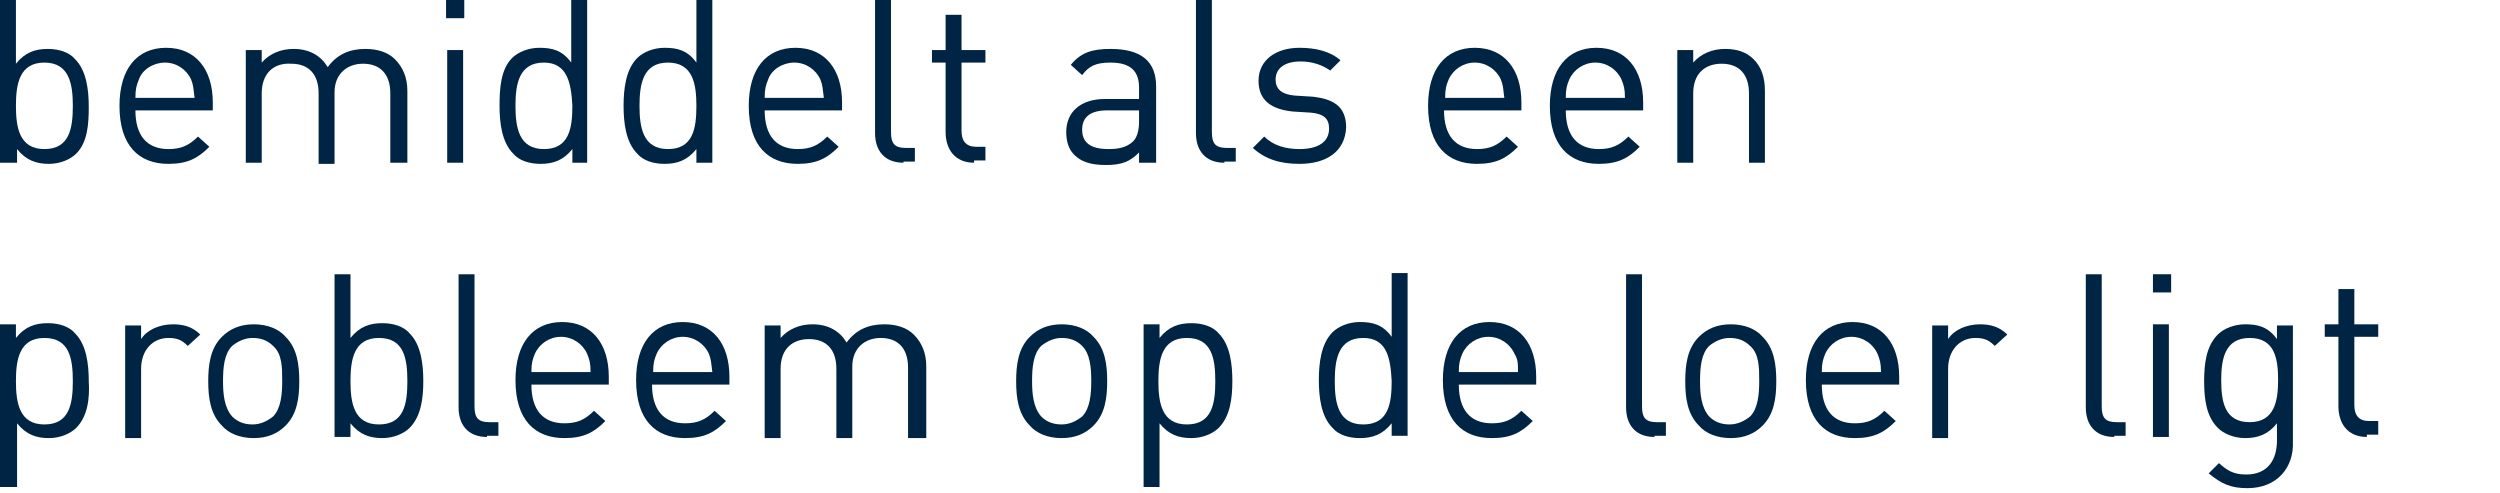 <?xml version="1.0" encoding="utf-8"?>
<!-- Generator: Adobe Illustrator 21.1.0, SVG Export Plug-In . SVG Version: 6.00 Build 0)  -->
<svg version="1.1" id="Laag_1" xmlns="http://www.w3.org/2000/svg" xmlns:xlink="http://www.w3.org/1999/xlink" x="0px" y="0px"
	 viewBox="0 0 219.7 43.3" style="enable-background:new 0 0 219.7 43.3;" xml:space="preserve">
<style type="text/css">
	.st0{fill:#002444;}
</style>
<title>ebh_logo_text</title>
<g>
	<g>
		<path class="st0" d="M6.7,13.5c-0.5,0.5-1.4,0.9-2.4,0.9c-1.1,0-2-0.3-2.8-1.3v1.2H0V0h1.4v5.6c0.8-1,1.7-1.3,2.8-1.3
			c1,0,1.9,0.3,2.4,0.9c1,1,1.2,2.7,1.2,4.2S7.7,12.5,6.7,13.5z M3.9,5.5c-2.2,0-2.5,1.9-2.5,3.8c0,1.9,0.3,3.8,2.5,3.8
			s2.5-1.8,2.5-3.8C6.4,7.4,6.1,5.5,3.9,5.5z"/>
		<path class="st0" d="M11.9,9.7c0,2.2,1,3.4,2.9,3.4c1.1,0,1.8-0.3,2.6-1.1l1,0.9c-1,1-1.9,1.5-3.6,1.5c-2.6,0-4.3-1.6-4.3-5.1
			c0-3.2,1.5-5.1,4.1-5.1c2.6,0,4.1,1.9,4.1,4.8v0.7H11.9z M16.8,7c-0.4-0.9-1.3-1.5-2.3-1.5S12.5,6.1,12.2,7
			c-0.2,0.5-0.3,0.8-0.3,1.6h5.2C17,7.8,17,7.5,16.8,7z"/>
		<path class="st0" d="M34.3,14.3V8.2c0-1.7-0.9-2.6-2.4-2.6c-1.4,0-2.5,0.9-2.5,2.5v6.3H28V8.2c0-1.7-0.9-2.6-2.4-2.6
			C24,5.5,23,6.5,23,8.2v6.1h-1.4V4.4H23v1.1c0.7-0.8,1.7-1.2,2.8-1.2c1.4,0,2.4,0.6,3,1.6c0.8-1.1,1.9-1.6,3.3-1.6
			c1.1,0,2,0.3,2.6,0.9c0.7,0.7,1.1,1.6,1.1,2.8v6.3H34.3z"/>
		<path class="st0" d="M39.2,1.6v-1.6h1.6v1.6H39.2z M39.3,14.3V4.4h1.4v9.9H39.3z"/>
		<path class="st0" d="M50.3,14.3v-1.2c-0.8,1-1.7,1.3-2.8,1.3c-1,0-1.9-0.3-2.4-0.9c-1-1-1.2-2.7-1.2-4.2S44,6.1,45,5.1
			c0.5-0.5,1.4-0.9,2.4-0.9c1.1,0,2,0.2,2.8,1.3V0h1.4v14.3H50.3z M47.8,5.5c-2.2,0-2.5,1.9-2.5,3.8c0,1.9,0.3,3.8,2.5,3.8
			s2.5-1.8,2.5-3.8C50.2,7.4,49.9,5.5,47.8,5.5z"/>
		<path class="st0" d="M61.2,14.3v-1.2c-0.8,1-1.7,1.3-2.8,1.3c-1,0-1.9-0.3-2.4-0.9c-1-1-1.2-2.7-1.2-4.2S55,6.1,56,5.1
			c0.5-0.5,1.4-0.9,2.4-0.9c1.1,0,2,0.2,2.8,1.3V0h1.4v14.3H61.2z M58.7,5.5c-2.2,0-2.5,1.9-2.5,3.8c0,1.9,0.3,3.8,2.5,3.8
			s2.5-1.8,2.5-3.8C61.2,7.4,60.9,5.5,58.7,5.5z"/>
		<path class="st0" d="M67.2,9.7c0,2.2,1,3.4,2.9,3.4c1.1,0,1.8-0.3,2.6-1.1l1,0.9c-1,1-1.9,1.5-3.6,1.5c-2.6,0-4.3-1.6-4.3-5.1
			c0-3.2,1.5-5.1,4.1-5.1c2.6,0,4.1,1.9,4.1,4.8v0.7H67.2z M72.1,7c-0.4-0.9-1.3-1.5-2.3-1.5S67.8,6.1,67.5,7
			c-0.2,0.5-0.3,0.8-0.3,1.6h5.2C72.3,7.8,72.3,7.5,72.1,7z"/>
		<path class="st0" d="M79.4,14.3c-1.7,0-2.5-1.1-2.5-2.6V0h1.4v11.6c0,1,0.3,1.4,1.3,1.4h0.8v1.2H79.4z"/>
		<path class="st0" d="M85.6,14.3c-1.7,0-2.5-1.2-2.5-2.7V5.5h-1.2V4.4h1.2V1.3h1.4v3.1h2.1v1.1h-2.1v6c0,0.9,0.4,1.4,1.3,1.4h0.8
			v1.2H85.6z"/>
		<path class="st0" d="M100.1,14.3v-0.9c-0.8,0.8-1.5,1.1-2.9,1.1c-1.4,0-2.2-0.3-2.8-0.9c-0.5-0.5-0.7-1.2-0.7-2
			c0-1.7,1.2-2.9,3.4-2.9h3V7.7c0-1.4-0.7-2.2-2.5-2.2c-1.3,0-1.9,0.3-2.5,1.1l-1-0.9C95,4.6,96,4.3,97.6,4.3c2.7,0,4,1.1,4,3.3v6.7
			H100.1z M100.1,9.7h-2.8c-1.5,0-2.2,0.6-2.2,1.7c0,1.1,0.7,1.7,2.3,1.7c0.8,0,1.6-0.1,2.2-0.7c0.3-0.3,0.5-0.9,0.5-1.7V9.7z"/>
		<path class="st0" d="M107.6,14.3c-1.7,0-2.5-1.1-2.5-2.6V0h1.4v11.6c0,1,0.3,1.4,1.3,1.4h0.8v1.2H107.6z"/>
		<path class="st0" d="M114.2,14.4c-1.7,0-3-0.4-4.1-1.4l1-1c0.8,0.8,1.9,1.1,3.1,1.1c1.6,0,2.6-0.6,2.6-1.8c0-0.9-0.5-1.3-1.6-1.4
			l-1.6-0.1c-1.9-0.2-3-1-3-2.7c0-1.8,1.5-2.9,3.6-2.9c1.4,0,2.7,0.3,3.6,1.1l-0.9,0.9c-0.7-0.5-1.6-0.8-2.6-0.8
			c-1.4,0-2.2,0.6-2.2,1.6c0,0.8,0.5,1.3,1.7,1.4l1.6,0.1c1.7,0.2,2.9,0.8,2.9,2.7C118.2,13.3,116.6,14.4,114.2,14.4z"/>
		<path class="st0" d="M126.9,9.7c0,2.2,1,3.4,2.9,3.4c1.1,0,1.8-0.3,2.6-1.1l1,0.9c-1,1-1.9,1.5-3.6,1.5c-2.6,0-4.3-1.6-4.3-5.1
			c0-3.2,1.5-5.1,4.1-5.1c2.6,0,4.1,1.9,4.1,4.8v0.7H126.9z M131.9,7c-0.4-0.9-1.3-1.5-2.3-1.5c-1,0-1.9,0.6-2.3,1.5
			c-0.2,0.5-0.3,0.8-0.3,1.6h5.2C132.1,7.8,132.1,7.5,131.9,7z"/>
		<path class="st0" d="M137.6,9.7c0,2.2,1,3.4,2.9,3.4c1.1,0,1.8-0.3,2.6-1.1l1,0.9c-1,1-1.9,1.5-3.6,1.5c-2.6,0-4.3-1.6-4.3-5.1
			c0-3.2,1.5-5.1,4.1-5.1c2.6,0,4.1,1.9,4.1,4.8v0.7H137.6z M142.5,7c-0.4-0.9-1.3-1.5-2.3-1.5s-1.9,0.6-2.3,1.5
			c-0.2,0.5-0.3,0.8-0.3,1.6h5.2C142.8,7.8,142.7,7.5,142.5,7z"/>
		<path class="st0" d="M153.7,14.3V8.2c0-1.7-0.9-2.6-2.4-2.6c-1.5,0-2.5,0.9-2.5,2.6v6.1h-1.4V4.4h1.4v1.1c0.7-0.8,1.7-1.2,2.8-1.2
			c1.1,0,1.9,0.3,2.5,0.9c0.7,0.7,1,1.6,1,2.8v6.3H153.7z"/>
		<path class="st0" d="M6.7,37.6c-0.5,0.5-1.4,0.9-2.4,0.9c-1.1,0-2-0.3-2.8-1.3v5.6H0V28.5h1.4v1.2c0.8-1,1.7-1.3,2.8-1.3
			c1,0,1.9,0.3,2.4,0.9c1,1,1.2,2.7,1.2,4.2C7.9,35,7.7,36.6,6.7,37.6z M3.9,29.7c-2.2,0-2.5,1.9-2.5,3.8c0,1.9,0.3,3.8,2.5,3.8
			s2.5-1.8,2.5-3.8C6.4,31.5,6.1,29.7,3.9,29.7z"/>
		<path class="st0" d="M16.5,30.4c-0.5-0.5-0.9-0.7-1.7-0.7c-1.4,0-2.4,1.1-2.4,2.7v6.1H11v-9.9h1.4v1.2c0.5-0.8,1.6-1.3,2.8-1.3
			c0.9,0,1.7,0.2,2.4,0.9L16.5,30.4z"/>
		<path class="st0" d="M25.1,37.4c-0.7,0.7-1.6,1.1-2.8,1.1c-1.2,0-2.2-0.4-2.8-1.1c-1-1-1.2-2.4-1.2-3.9c0-1.5,0.2-2.9,1.2-3.9
			c0.7-0.7,1.6-1.1,2.8-1.1c1.2,0,2.2,0.4,2.8,1.1c1,1,1.2,2.4,1.2,3.9C26.3,35,26.1,36.4,25.1,37.4z M24,30.4
			c-0.5-0.5-1.1-0.7-1.8-0.7c-0.7,0-1.3,0.3-1.8,0.7c-0.7,0.7-0.8,1.9-0.8,3.1c0,1.1,0.1,2.3,0.8,3.1c0.5,0.5,1.1,0.7,1.8,0.7
			c0.7,0,1.3-0.3,1.8-0.7c0.7-0.7,0.8-2,0.8-3.1C24.8,32.3,24.8,31.1,24,30.4z"/>
		<path class="st0" d="M36,37.6c-0.5,0.5-1.4,0.9-2.4,0.9c-1.1,0-2-0.3-2.8-1.3v1.2h-1.4V24.1h1.4v5.6c0.8-1,1.7-1.3,2.8-1.3
			c1,0,1.9,0.3,2.4,0.9c1,1,1.2,2.7,1.2,4.2C37.2,35,37,36.6,36,37.6z M33.3,29.7c-2.2,0-2.5,1.9-2.5,3.8c0,1.9,0.3,3.8,2.5,3.8
			s2.5-1.8,2.5-3.8C35.8,31.5,35.5,29.7,33.3,29.7z"/>
		<path class="st0" d="M42.8,38.4c-1.7,0-2.5-1.1-2.5-2.6V24.1h1.4v11.6c0,1,0.3,1.4,1.3,1.4h0.8v1.2H42.8z"/>
		<path class="st0" d="M46.7,33.8c0,2.2,1,3.4,2.9,3.4c1.1,0,1.8-0.3,2.6-1.1l1,0.9c-1,1-1.9,1.5-3.6,1.5c-2.6,0-4.3-1.6-4.3-5.1
			c0-3.2,1.5-5.1,4.1-5.1c2.6,0,4.1,1.9,4.1,4.8v0.7H46.7z M51.6,31.1c-0.4-0.9-1.3-1.5-2.3-1.5c-1,0-1.9,0.6-2.3,1.5
			c-0.2,0.5-0.3,0.8-0.3,1.6h5.2C51.9,31.9,51.8,31.6,51.6,31.1z"/>
		<path class="st0" d="M57.3,33.8c0,2.2,1,3.4,2.9,3.4c1.1,0,1.8-0.3,2.6-1.1l1,0.9c-1,1-1.9,1.5-3.6,1.5c-2.6,0-4.3-1.6-4.3-5.1
			c0-3.2,1.5-5.1,4.1-5.1c2.6,0,4.1,1.9,4.1,4.8v0.7H57.3z M62.3,31.1c-0.4-0.9-1.3-1.5-2.3-1.5c-1,0-1.9,0.6-2.3,1.5
			c-0.2,0.5-0.3,0.8-0.3,1.6h5.2C62.5,31.9,62.5,31.6,62.3,31.1z"/>
		<path class="st0" d="M79.8,38.4v-6.1c0-1.7-0.9-2.6-2.4-2.6c-1.4,0-2.5,0.9-2.5,2.5v6.3h-1.4v-6.1c0-1.7-0.9-2.6-2.4-2.6
			c-1.5,0-2.5,0.9-2.5,2.6v6.1h-1.4v-9.9h1.4v1.1c0.7-0.8,1.7-1.2,2.8-1.2c1.4,0,2.4,0.6,3,1.6c0.8-1.1,1.9-1.6,3.3-1.6
			c1.1,0,2,0.3,2.6,0.9c0.7,0.7,1.1,1.6,1.1,2.8v6.3H79.8z"/>
		<path class="st0" d="M96.1,37.4c-0.7,0.7-1.6,1.1-2.8,1.1s-2.2-0.4-2.8-1.1c-1-1-1.2-2.4-1.2-3.9c0-1.5,0.2-2.9,1.2-3.9
			c0.7-0.7,1.6-1.1,2.8-1.1s2.2,0.4,2.8,1.1c1,1,1.2,2.4,1.2,3.9C97.3,35,97.1,36.4,96.1,37.4z M95.1,30.4c-0.5-0.5-1.1-0.7-1.8-0.7
			s-1.3,0.3-1.8,0.7c-0.7,0.7-0.8,1.9-0.8,3.1c0,1.1,0.1,2.3,0.8,3.1c0.5,0.5,1.1,0.7,1.8,0.7s1.3-0.3,1.8-0.7
			c0.7-0.7,0.8-2,0.8-3.1C95.9,32.3,95.8,31.1,95.1,30.4z"/>
		<path class="st0" d="M107.1,37.6c-0.5,0.5-1.4,0.9-2.4,0.9c-1.1,0-2-0.3-2.8-1.3v5.6h-1.4V28.5h1.4v1.2c0.8-1,1.7-1.3,2.8-1.3
			c1,0,1.9,0.3,2.4,0.9c1,1,1.2,2.7,1.2,4.2C108.3,35,108.1,36.6,107.1,37.6z M104.3,29.7c-2.2,0-2.5,1.9-2.5,3.8
			c0,1.9,0.3,3.8,2.5,3.8c2.2,0,2.5-1.8,2.5-3.8C106.8,31.5,106.5,29.7,104.3,29.7z"/>
		<path class="st0" d="M122.3,38.4v-1.2c-0.8,1-1.7,1.3-2.8,1.3c-1,0-1.9-0.3-2.4-0.9c-1-1-1.2-2.7-1.2-4.2c0-1.5,0.2-3.2,1.2-4.2
			c0.5-0.5,1.4-0.9,2.4-0.9c1.1,0,2,0.2,2.8,1.3v-5.6h1.4v14.3H122.3z M119.8,29.7c-2.2,0-2.5,1.9-2.5,3.8c0,1.9,0.3,3.8,2.5,3.8
			c2.2,0,2.5-1.8,2.5-3.8C122.2,31.5,121.9,29.7,119.8,29.7z"/>
		<path class="st0" d="M128.2,33.8c0,2.2,1,3.4,2.9,3.4c1.1,0,1.8-0.3,2.6-1.1l1,0.9c-1,1-1.9,1.5-3.6,1.5c-2.6,0-4.3-1.6-4.3-5.1
			c0-3.2,1.5-5.1,4.1-5.1c2.6,0,4.1,1.9,4.1,4.8v0.7H128.2z M133.1,31.1c-0.4-0.9-1.3-1.5-2.3-1.5c-1,0-1.9,0.6-2.3,1.5
			c-0.2,0.5-0.3,0.8-0.3,1.6h5.2C133.4,31.9,133.4,31.6,133.1,31.1z"/>
		<path class="st0" d="M145.4,38.4c-1.7,0-2.5-1.1-2.5-2.6V24.1h1.4v11.6c0,1,0.3,1.4,1.3,1.4h0.8v1.2H145.4z"/>
		<path class="st0" d="M154.9,37.4c-0.7,0.7-1.6,1.1-2.8,1.1c-1.2,0-2.2-0.4-2.8-1.1c-1-1-1.2-2.4-1.2-3.9c0-1.5,0.2-2.9,1.2-3.9
			c0.7-0.7,1.6-1.1,2.8-1.1c1.2,0,2.2,0.4,2.8,1.1c1,1,1.2,2.4,1.2,3.9C156.1,35,155.9,36.4,154.9,37.4z M153.8,30.4
			c-0.5-0.5-1.1-0.7-1.8-0.7c-0.7,0-1.3,0.3-1.8,0.7c-0.7,0.7-0.8,1.9-0.8,3.1c0,1.1,0.1,2.3,0.8,3.1c0.5,0.5,1.1,0.7,1.8,0.7
			c0.7,0,1.3-0.3,1.8-0.7c0.7-0.7,0.8-2,0.8-3.1C154.6,32.3,154.6,31.1,153.8,30.4z"/>
		<path class="st0" d="M160.1,33.8c0,2.2,1,3.4,2.9,3.4c1.1,0,1.8-0.3,2.6-1.1l1,0.9c-1,1-1.9,1.5-3.6,1.5c-2.6,0-4.3-1.6-4.3-5.1
			c0-3.2,1.5-5.1,4.1-5.1c2.6,0,4.1,1.9,4.1,4.8v0.7H160.1z M165,31.1c-0.4-0.9-1.3-1.5-2.3-1.5c-1,0-1.9,0.6-2.3,1.5
			c-0.2,0.5-0.3,0.8-0.3,1.6h5.2C165.3,31.9,165.2,31.6,165,31.1z"/>
		<path class="st0" d="M175.3,30.4c-0.5-0.5-0.9-0.7-1.7-0.7c-1.4,0-2.4,1.1-2.4,2.7v6.1h-1.4v-9.9h1.4v1.2c0.5-0.8,1.6-1.3,2.8-1.3
			c0.9,0,1.7,0.2,2.4,0.9L175.3,30.4z"/>
		<path class="st0" d="M185.8,38.4c-1.7,0-2.5-1.1-2.5-2.6V24.1h1.4v11.6c0,1,0.3,1.4,1.3,1.4h0.8v1.2H185.8z"/>
		<path class="st0" d="M189.2,25.7v-1.6h1.6v1.6H189.2z M189.2,38.4v-9.9h1.4v9.9H189.2z"/>
		<path class="st0" d="M197.5,42.9c-1.5,0-2.3-0.4-3.4-1.3l0.9-0.9c0.7,0.6,1.2,1,2.4,1c1.9,0,2.7-1.3,2.7-3v-1.5
			c-0.8,1-1.7,1.3-2.8,1.3c-1,0-1.9-0.4-2.4-0.9c-1-1-1.2-2.5-1.2-4.1c0-1.6,0.2-3.1,1.2-4.1c0.5-0.5,1.4-0.9,2.4-0.9
			c1.1,0,2,0.2,2.8,1.3v-1.2h1.4v10.2C201.6,41.1,200.1,42.9,197.5,42.9z M197.7,29.7c-2.2,0-2.5,1.9-2.5,3.7c0,1.9,0.3,3.7,2.5,3.7
			c2.2,0,2.5-1.9,2.5-3.7C200.2,31.5,199.9,29.7,197.7,29.7z"/>
		<path class="st0" d="M208,38.4c-1.7,0-2.5-1.2-2.5-2.7v-6.1h-1.2v-1.1h1.2v-3.1h1.4v3.1h2.1v1.1h-2.1v6c0,0.9,0.4,1.4,1.3,1.4h0.8
			v1.2H208z"/>
	</g>
</g>
</svg>
